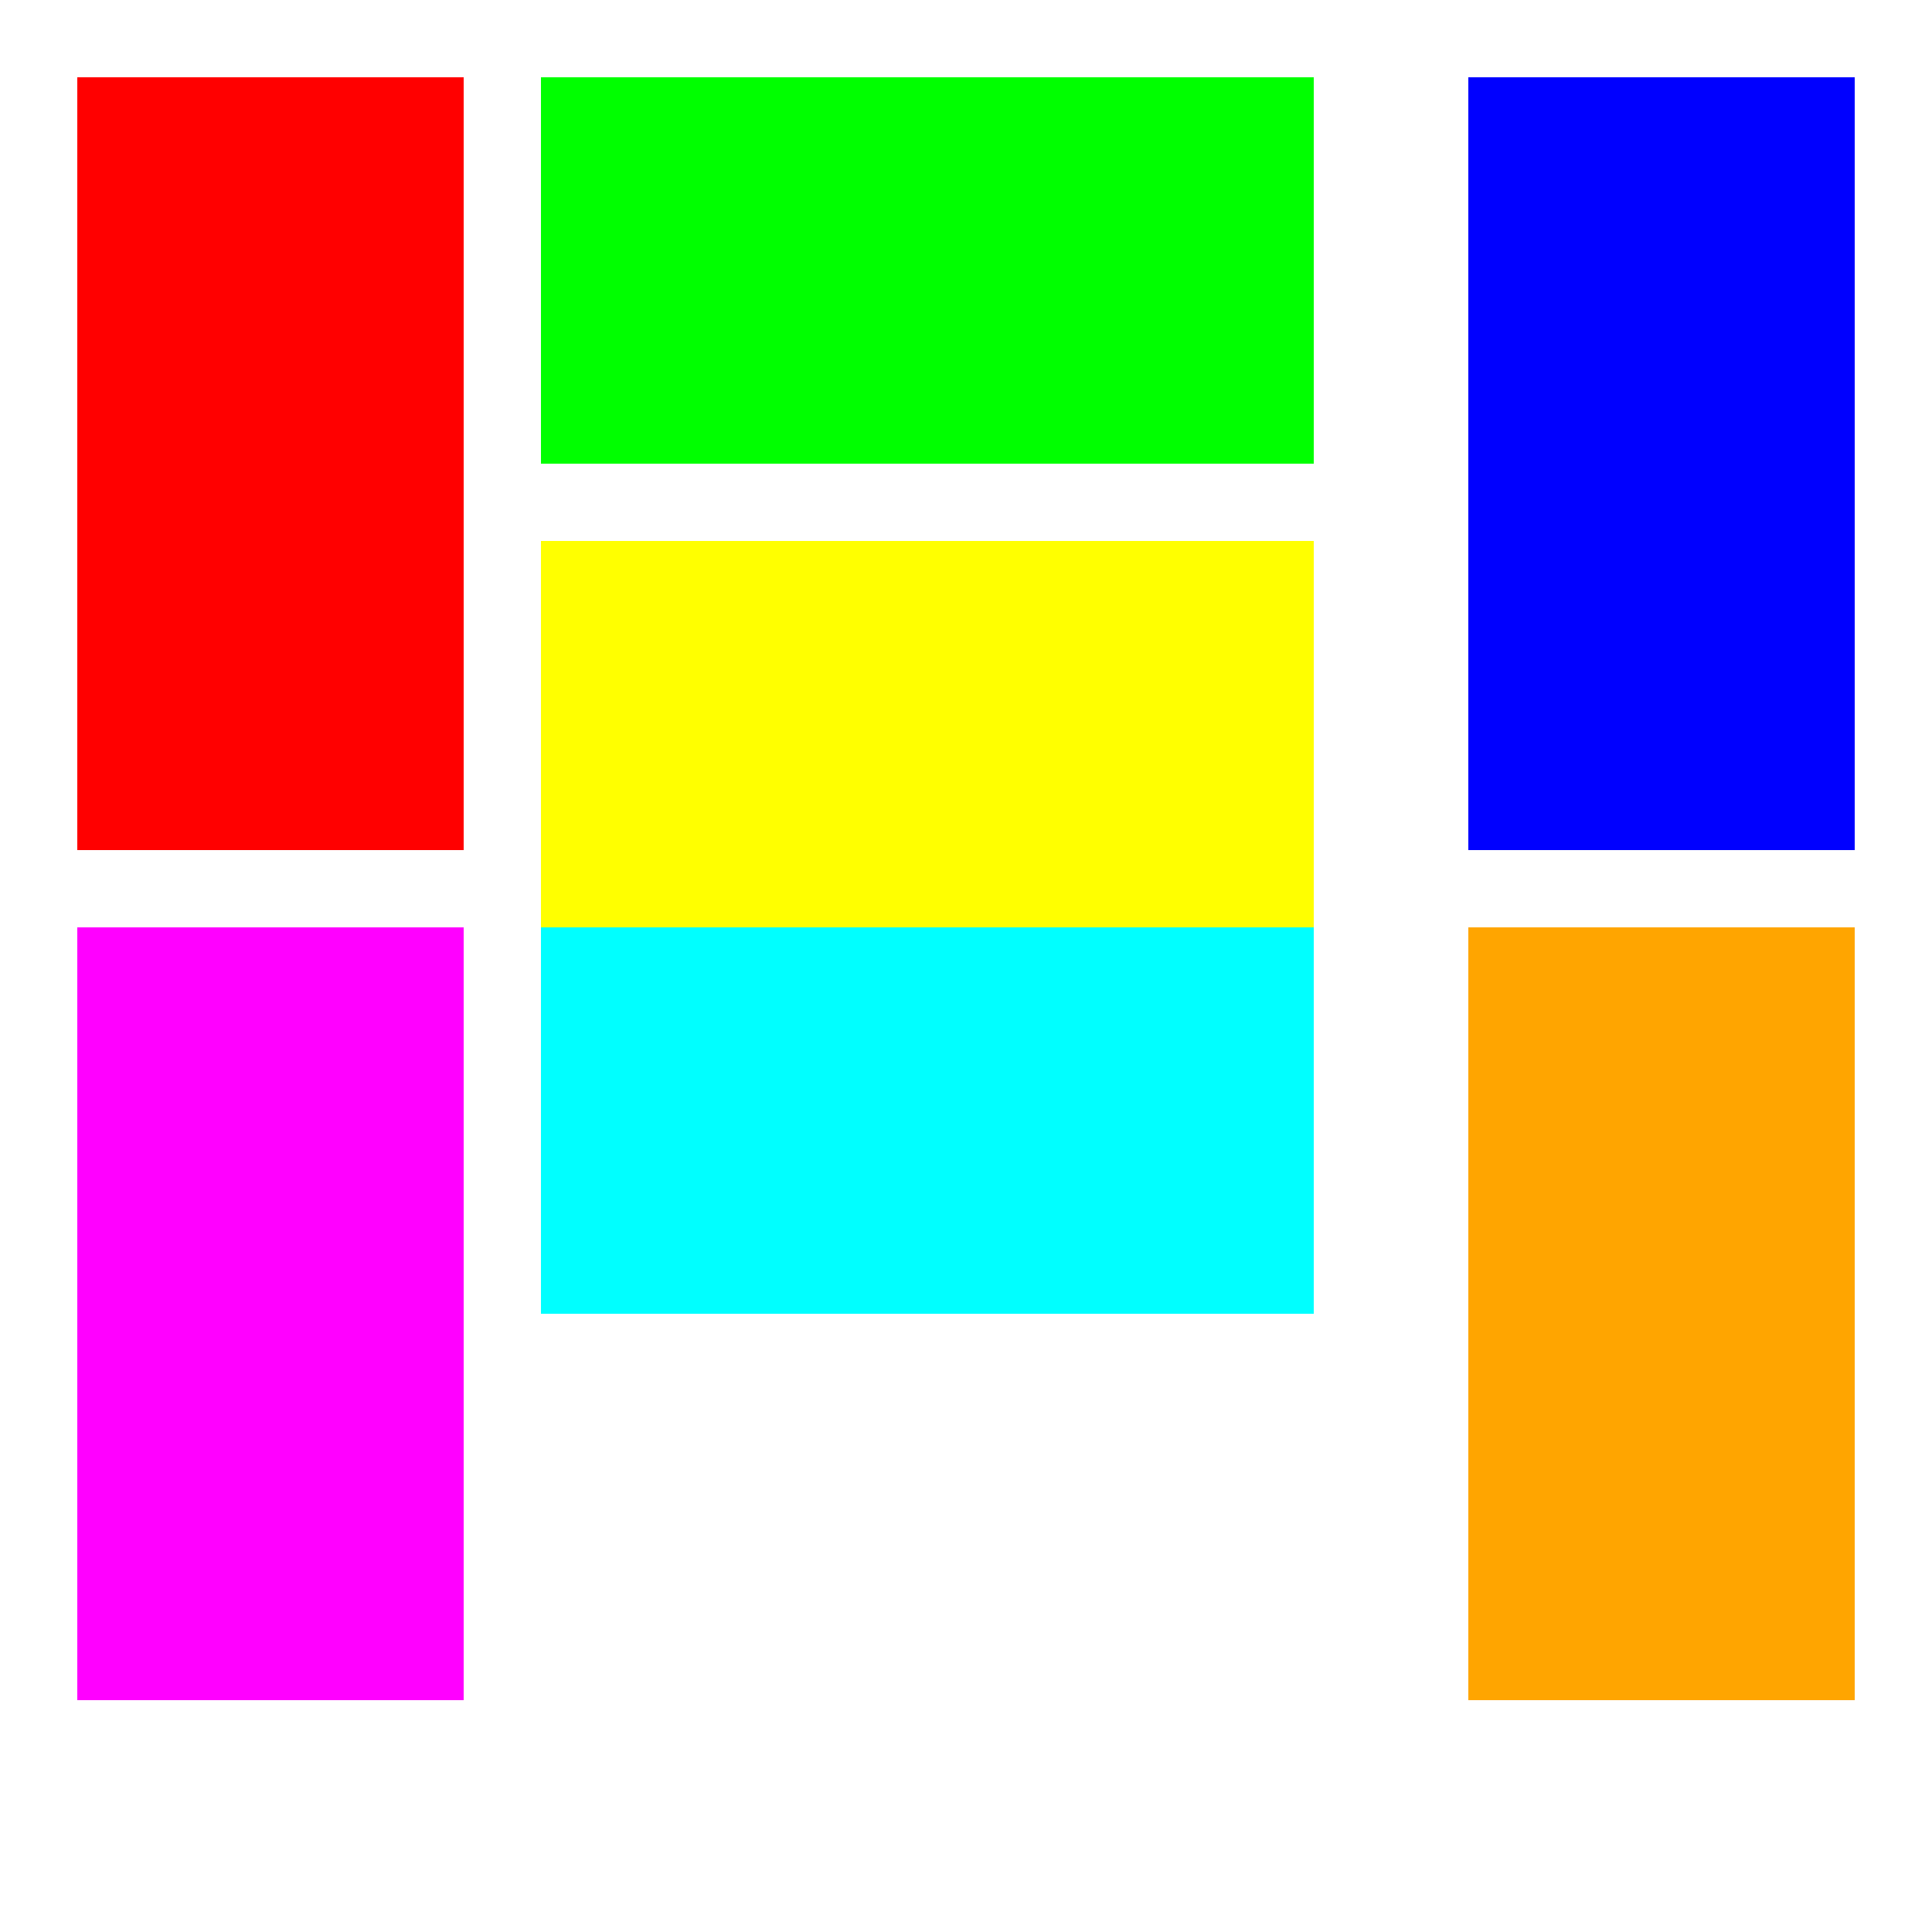 <!--

Generated by DrawGPT.
Free, open source, AI generated images in SVG, PNG, and HTML Canvas format.
https://drawgpt.ai

Created: 2023-09-26T23:31:22.535Z
Link: https://drawgpt.ai/prompt/71197/

-->
<svg xmlns="http://www.w3.org/2000/svg" xmlns:xlink="http://www.w3.org/1999/xlink" width="500" height="500"><defs/><g><rect fill="#FFFFFF" stroke="none" x="0" y="0" width="512" height="512"/><rect fill="#FF0000" stroke="none" x="20" y="20" width="100" height="200"/><rect fill="#00FF00" stroke="none" x="140" y="20" width="200" height="100"/><rect fill="#0000FF" stroke="none" x="380" y="20" width="100" height="200"/><rect fill="#FFFF00" stroke="none" x="140" y="140" width="200" height="100"/><rect fill="#FF00FF" stroke="none" x="20" y="240" width="100" height="200"/><rect fill="#00FFFF" stroke="none" x="140" y="240" width="200" height="100"/><rect fill="#FFA500" stroke="none" x="380" y="240" width="100" height="200"/></g></svg>
